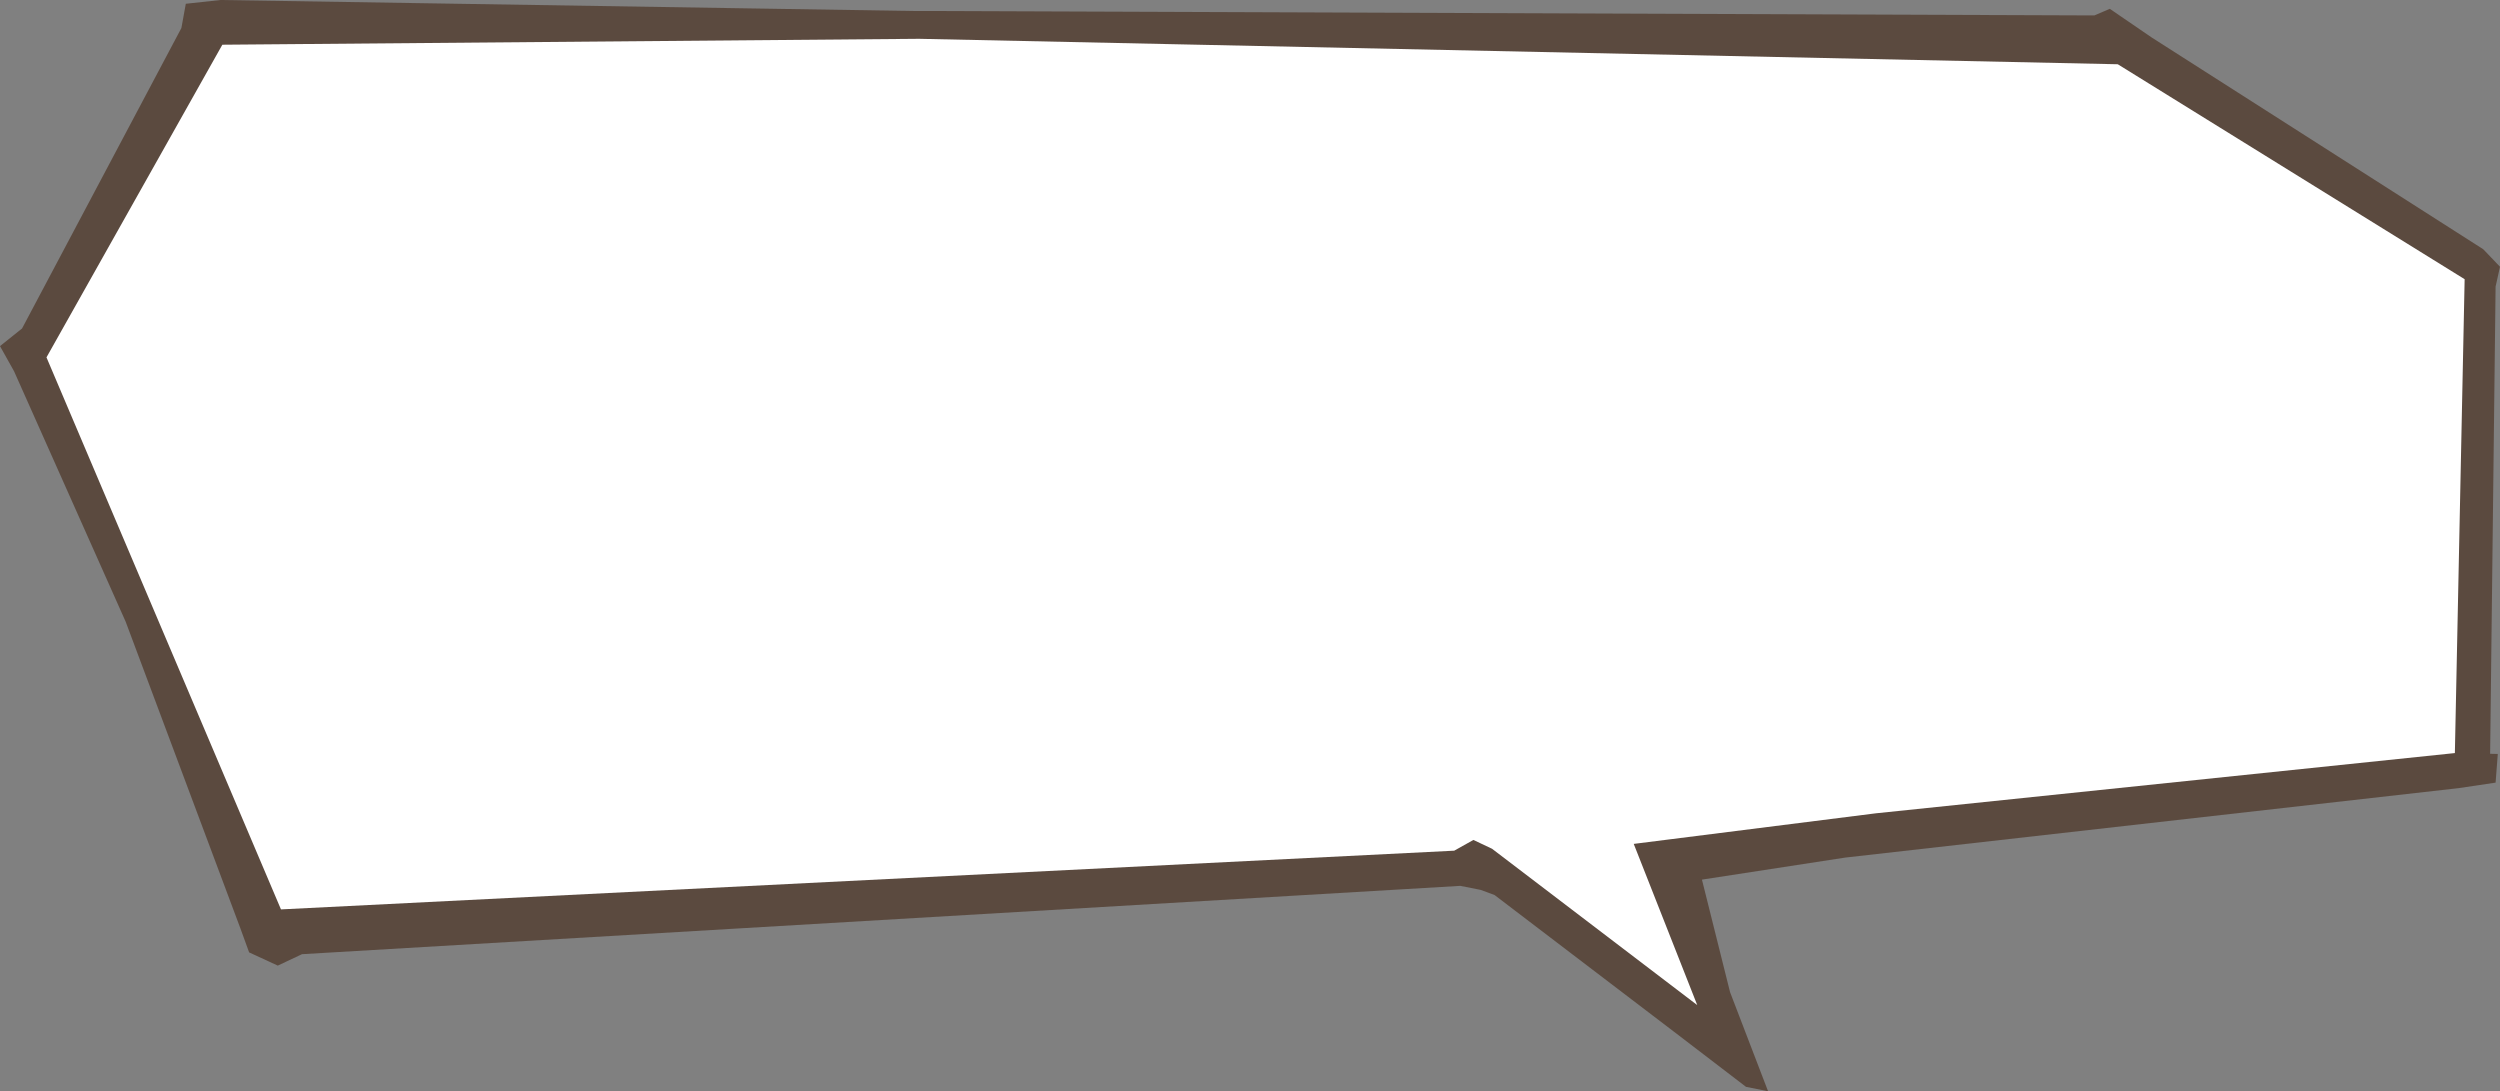 <!-- Generator: Adobe Illustrator 19.2.1, SVG Export Plug-In  -->
<svg version="1.1"
	 xmlns="http://www.w3.org/2000/svg" xmlns:xlink="http://www.w3.org/1999/xlink" xmlns:a="http://ns.adobe.com/AdobeSVGViewerExtensions/3.0/"
	 x="0px" y="0px" width="567px" height="247.5px" viewBox="0 0 567 247.5" style="enable-background:new 0 0 567 247.5;"
	 xml:space="preserve">
<rect x="0" y="0" width="567" height="247.5" fill="#808080" stroke="none"/>
<style type="text/css">
	.st0{fill:#5B4A3F;}
	.st1{fill:#FFFFFF;}
</style>
<defs>
</defs>
<polygon class="st0" points="396,246.5 380.087,234.321 338.967,202.994 335.834,201.833 331.194,200.914 68.492,216.41 63,219 
	56.5,216 54.5,210.5 54.5,210.5 28.5,141 3.179,84.181 0,78.5 5,74.5 41.14,6.356 42.14,0.856 50,0 207.5,2.5 212.167,2.5 
	212.167,2.5 475,3.5 478.5,2 488,8.5 563.194,56.525 567,60.5 566,65 564.762,170.96 566.5,171 566,177.5 557.592,178.753 
	418.5,194.5 386,199.5 392.379,225.025 401,247.5 "/>
<polygon class="st1" points="10.542,81.053 63.724,206.25 329.822,192.933 334.167,190.5 338.4,192.503 384.935,227.957 
	370.531,191.395 425.434,184.46 556.764,170.796 558.98,63.324 480.314,14.574 208.431,8.801 50.428,10.142 "/>
</svg>